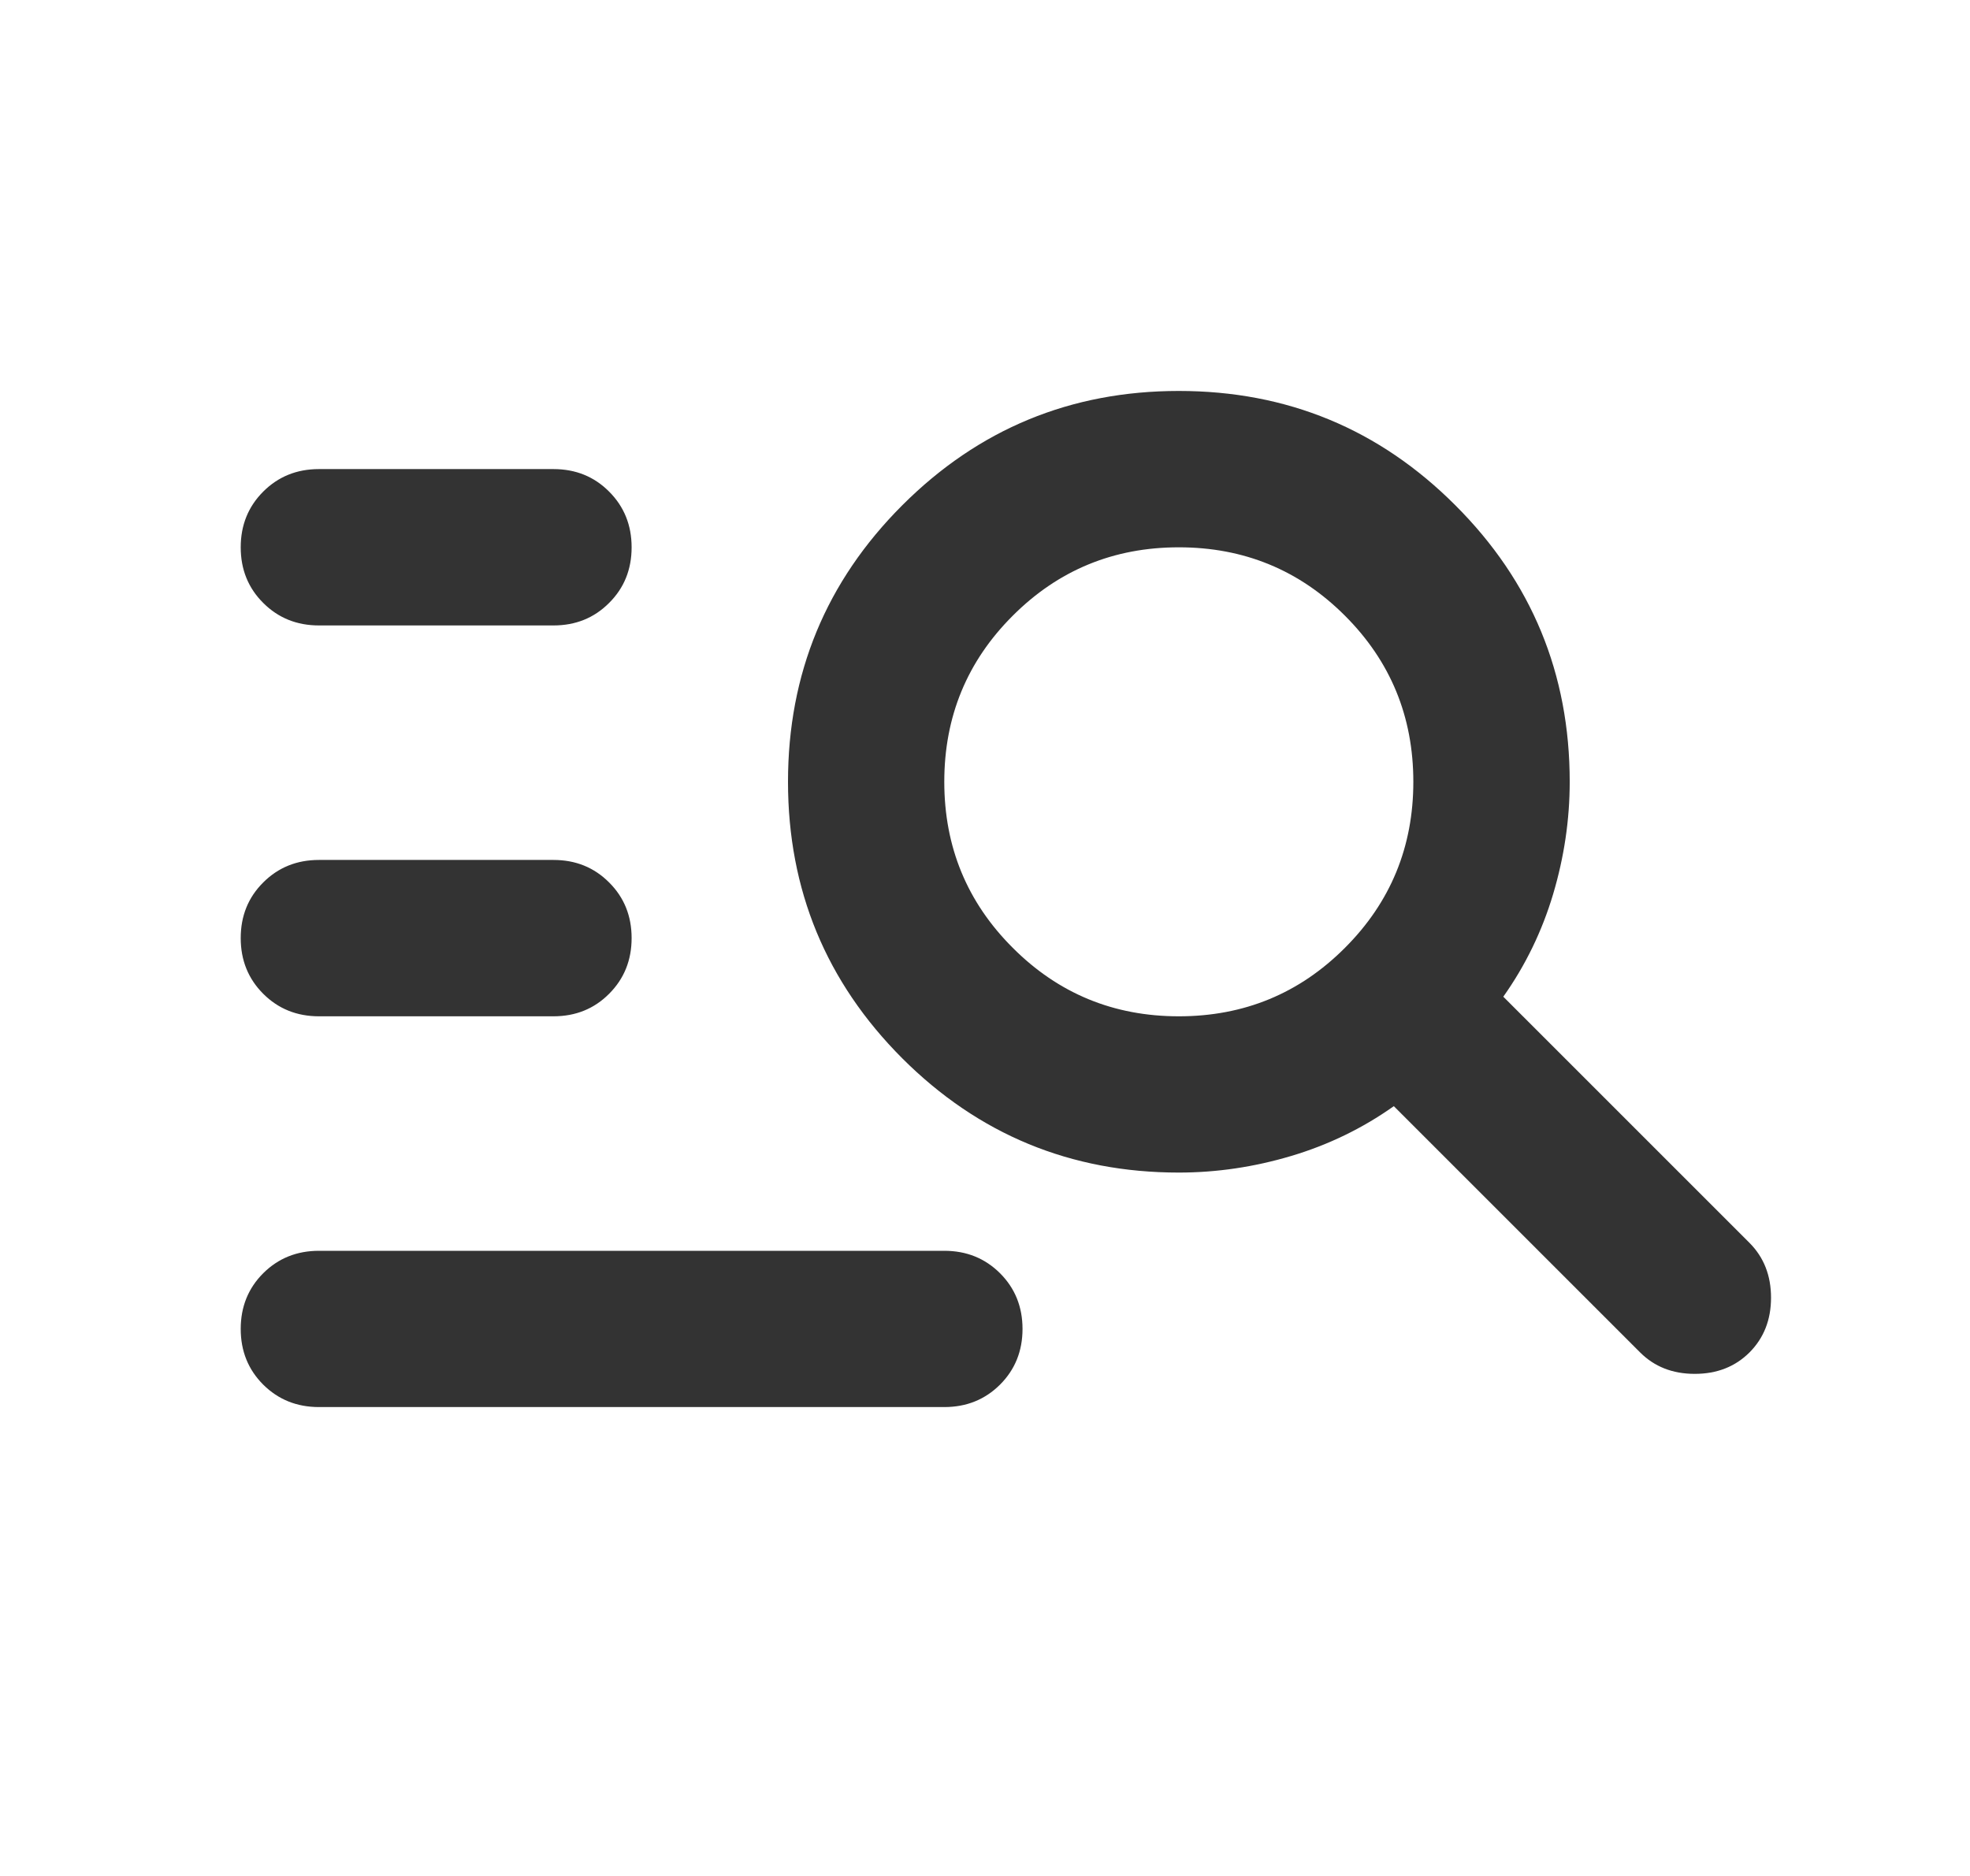 <svg width="21" height="20" viewBox="0 0 21 20" fill="none" xmlns="http://www.w3.org/2000/svg">
<mask id="mask0_624_75610" style="mask-type:alpha" maskUnits="userSpaceOnUse" x="0" y="0" width="21" height="20">
<rect x="0.9" width="20" height="20" fill="#D9D9D9"/>
</mask>
<g mask="url(#mask0_624_75610)">
<path d="M3.4 15.001C3.164 15.001 2.966 14.921 2.806 14.762C2.646 14.602 2.566 14.404 2.566 14.168C2.566 13.932 2.646 13.734 2.806 13.574C2.966 13.415 3.164 13.335 3.4 13.335H10.066C10.303 13.335 10.5 13.415 10.66 13.574C10.82 13.734 10.9 13.932 10.9 14.168C10.9 14.404 10.82 14.602 10.66 14.762C10.5 14.921 10.303 15.001 10.066 15.001H3.4ZM3.4 10.835C3.164 10.835 2.966 10.755 2.806 10.595C2.646 10.435 2.566 10.237 2.566 10.001C2.566 9.765 2.646 9.567 2.806 9.408C2.966 9.248 3.164 9.168 3.4 9.168H5.9C6.136 9.168 6.334 9.248 6.493 9.408C6.653 9.567 6.733 9.765 6.733 10.001C6.733 10.237 6.653 10.435 6.493 10.595C6.334 10.755 6.136 10.835 5.9 10.835H3.4ZM3.4 6.668C3.164 6.668 2.966 6.588 2.806 6.428C2.646 6.269 2.566 6.071 2.566 5.835C2.566 5.599 2.646 5.401 2.806 5.241C2.966 5.081 3.164 5.001 3.4 5.001H5.9C6.136 5.001 6.334 5.081 6.493 5.241C6.653 5.401 6.733 5.599 6.733 5.835C6.733 6.071 6.653 6.269 6.493 6.428C6.334 6.588 6.136 6.668 5.9 6.668H3.4ZM12.566 12.501C11.414 12.501 10.431 12.095 9.618 11.283C8.806 10.47 8.4 9.487 8.4 8.335C8.4 7.182 8.806 6.199 9.618 5.387C10.431 4.574 11.414 4.168 12.566 4.168C13.719 4.168 14.702 4.574 15.514 5.387C16.327 6.199 16.733 7.182 16.733 8.335C16.733 8.737 16.674 9.137 16.556 9.533C16.438 9.928 16.261 10.293 16.025 10.626L18.65 13.251C18.802 13.404 18.879 13.598 18.879 13.835C18.879 14.071 18.802 14.265 18.65 14.418C18.497 14.571 18.302 14.647 18.066 14.647C17.83 14.647 17.636 14.571 17.483 14.418L14.858 11.793C14.525 12.029 14.16 12.206 13.764 12.324C13.368 12.442 12.969 12.501 12.566 12.501ZM12.566 10.835C13.261 10.835 13.851 10.592 14.337 10.105C14.823 9.619 15.066 9.029 15.066 8.335C15.066 7.64 14.823 7.05 14.337 6.564C13.851 6.078 13.261 5.835 12.566 5.835C11.872 5.835 11.282 6.078 10.796 6.564C10.309 7.05 10.066 7.64 10.066 8.335C10.066 9.029 10.309 9.619 10.796 10.105C11.282 10.592 11.872 10.835 12.566 10.835Z" fill="#333333"/>
</g>
</svg>
